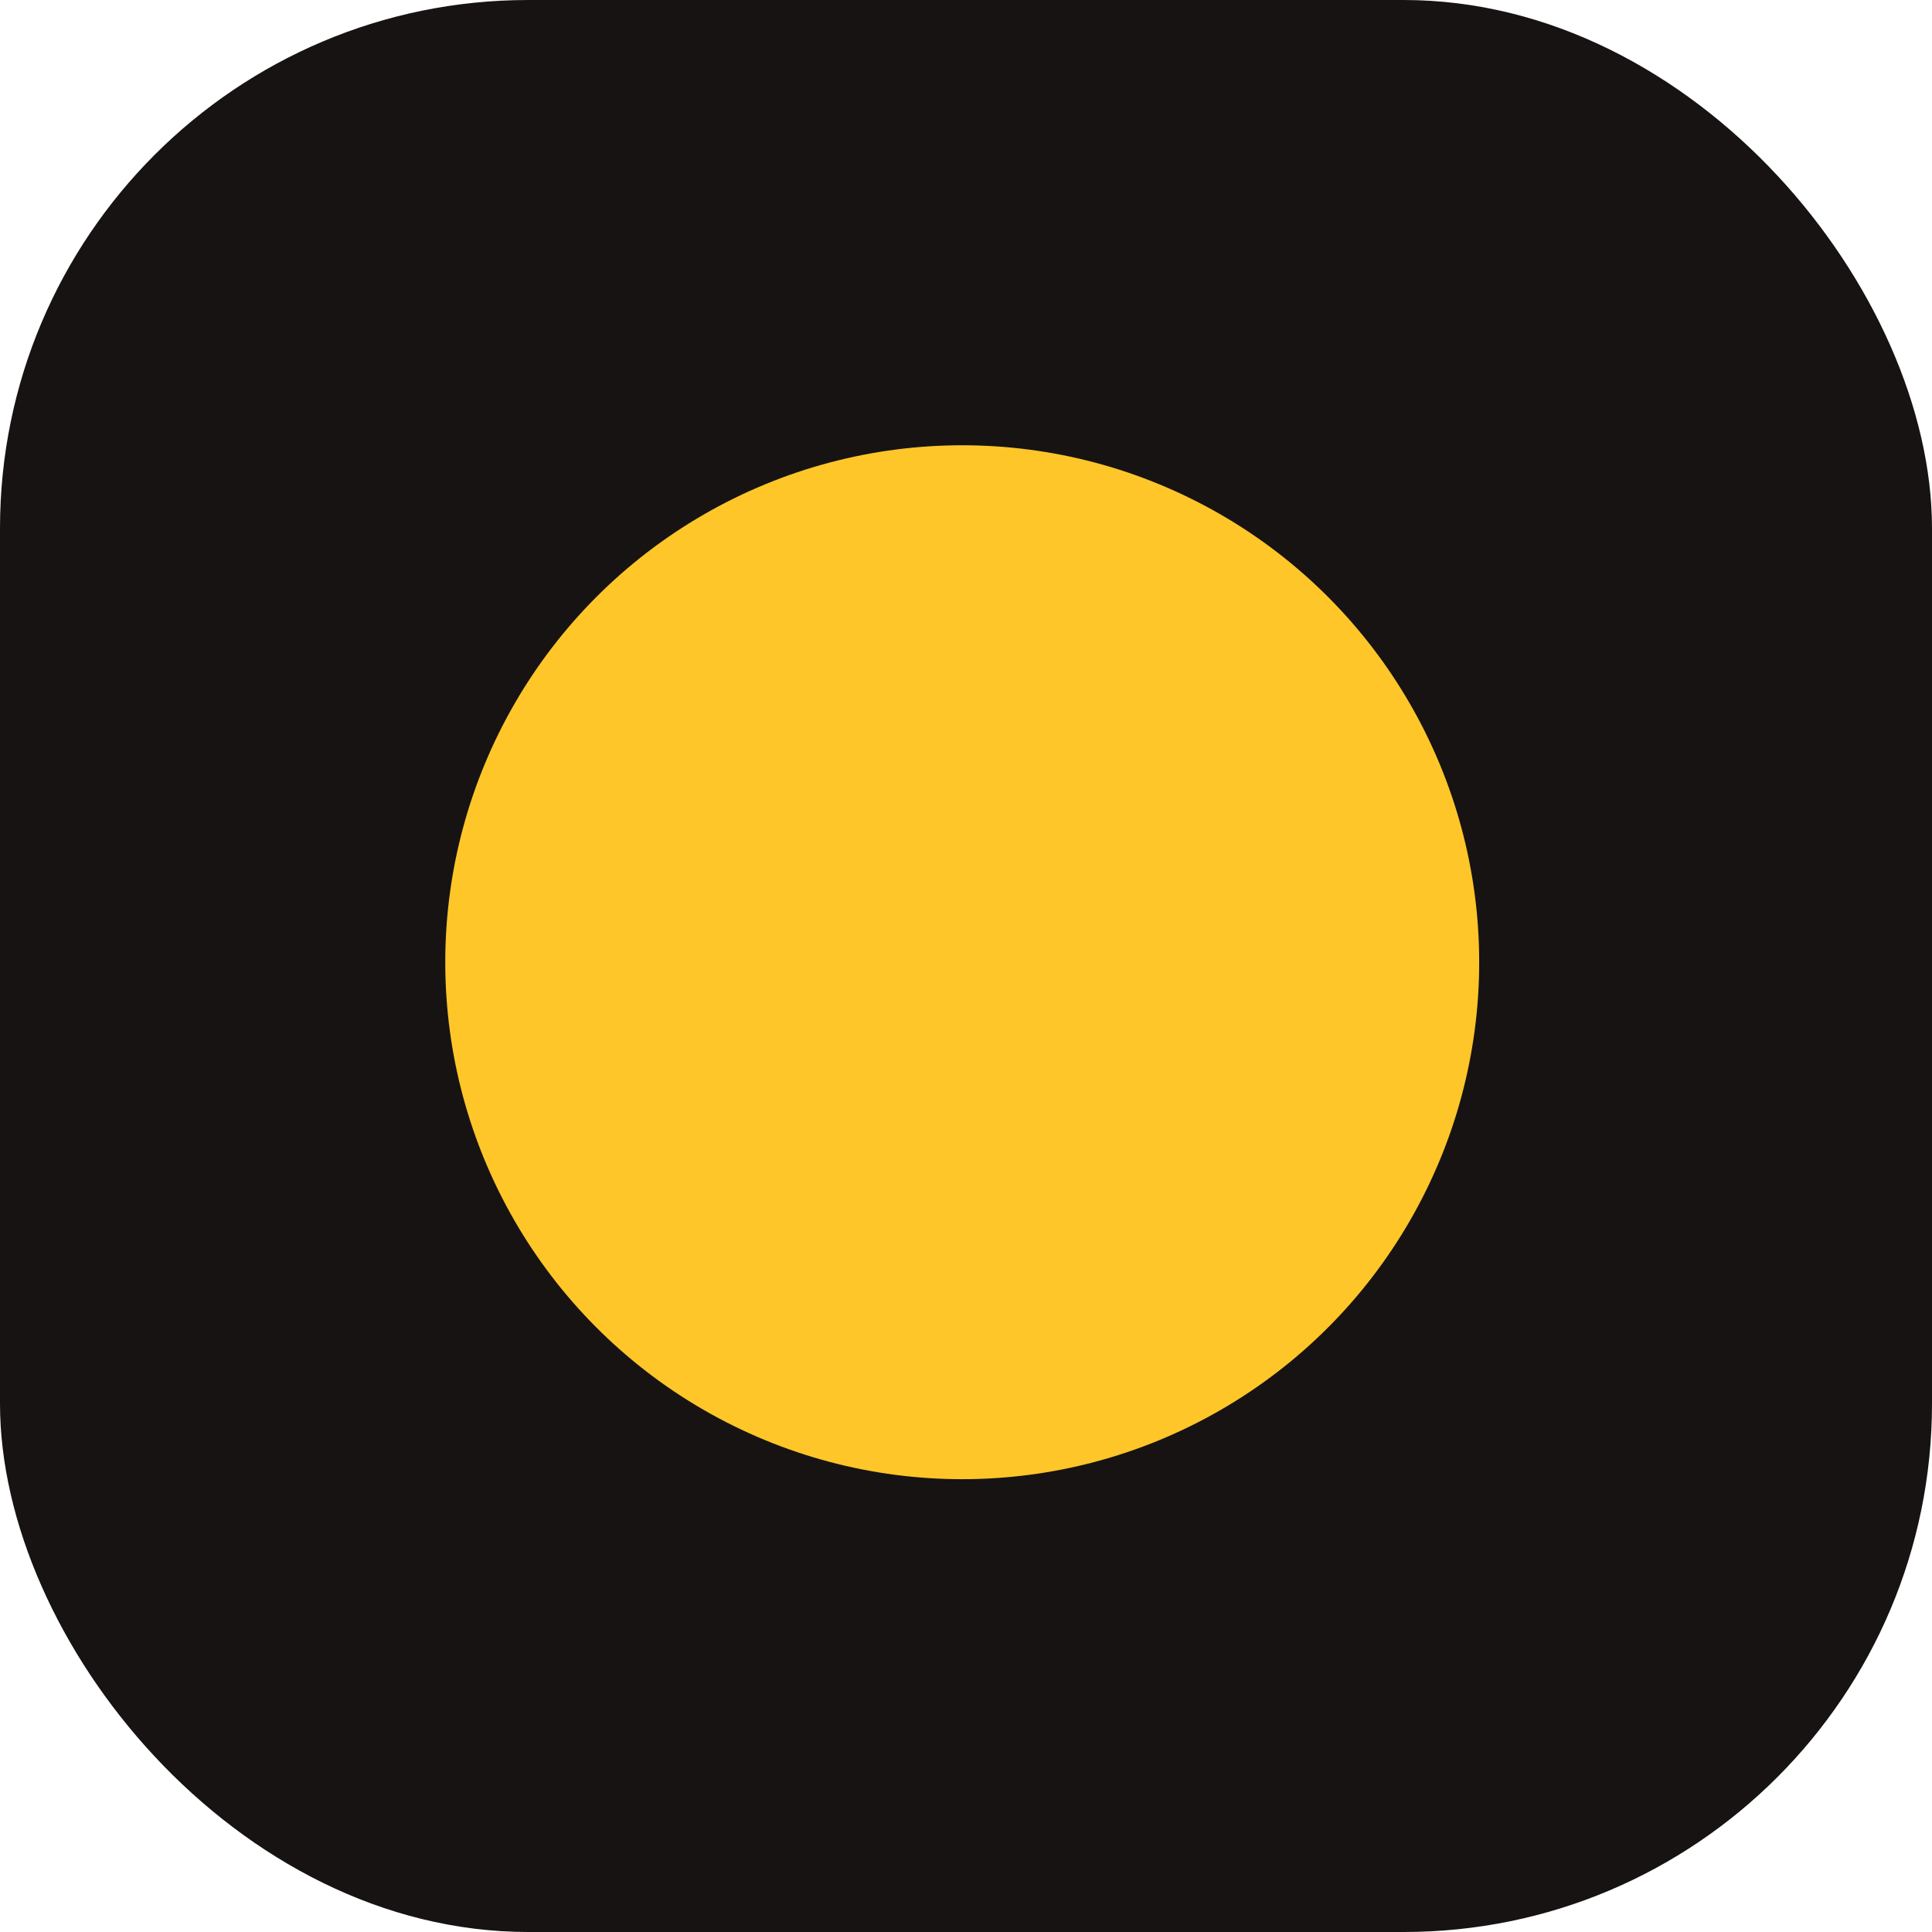 <svg xmlns="http://www.w3.org/2000/svg" width="256" height="256" viewBox="0 0 256 256" fill="none"><rect width="256" height="256" rx="70" fill="#171313"></rect><circle cx="127.5" cy="127.5" r="68.5" fill="#FEC628"></circle></svg>